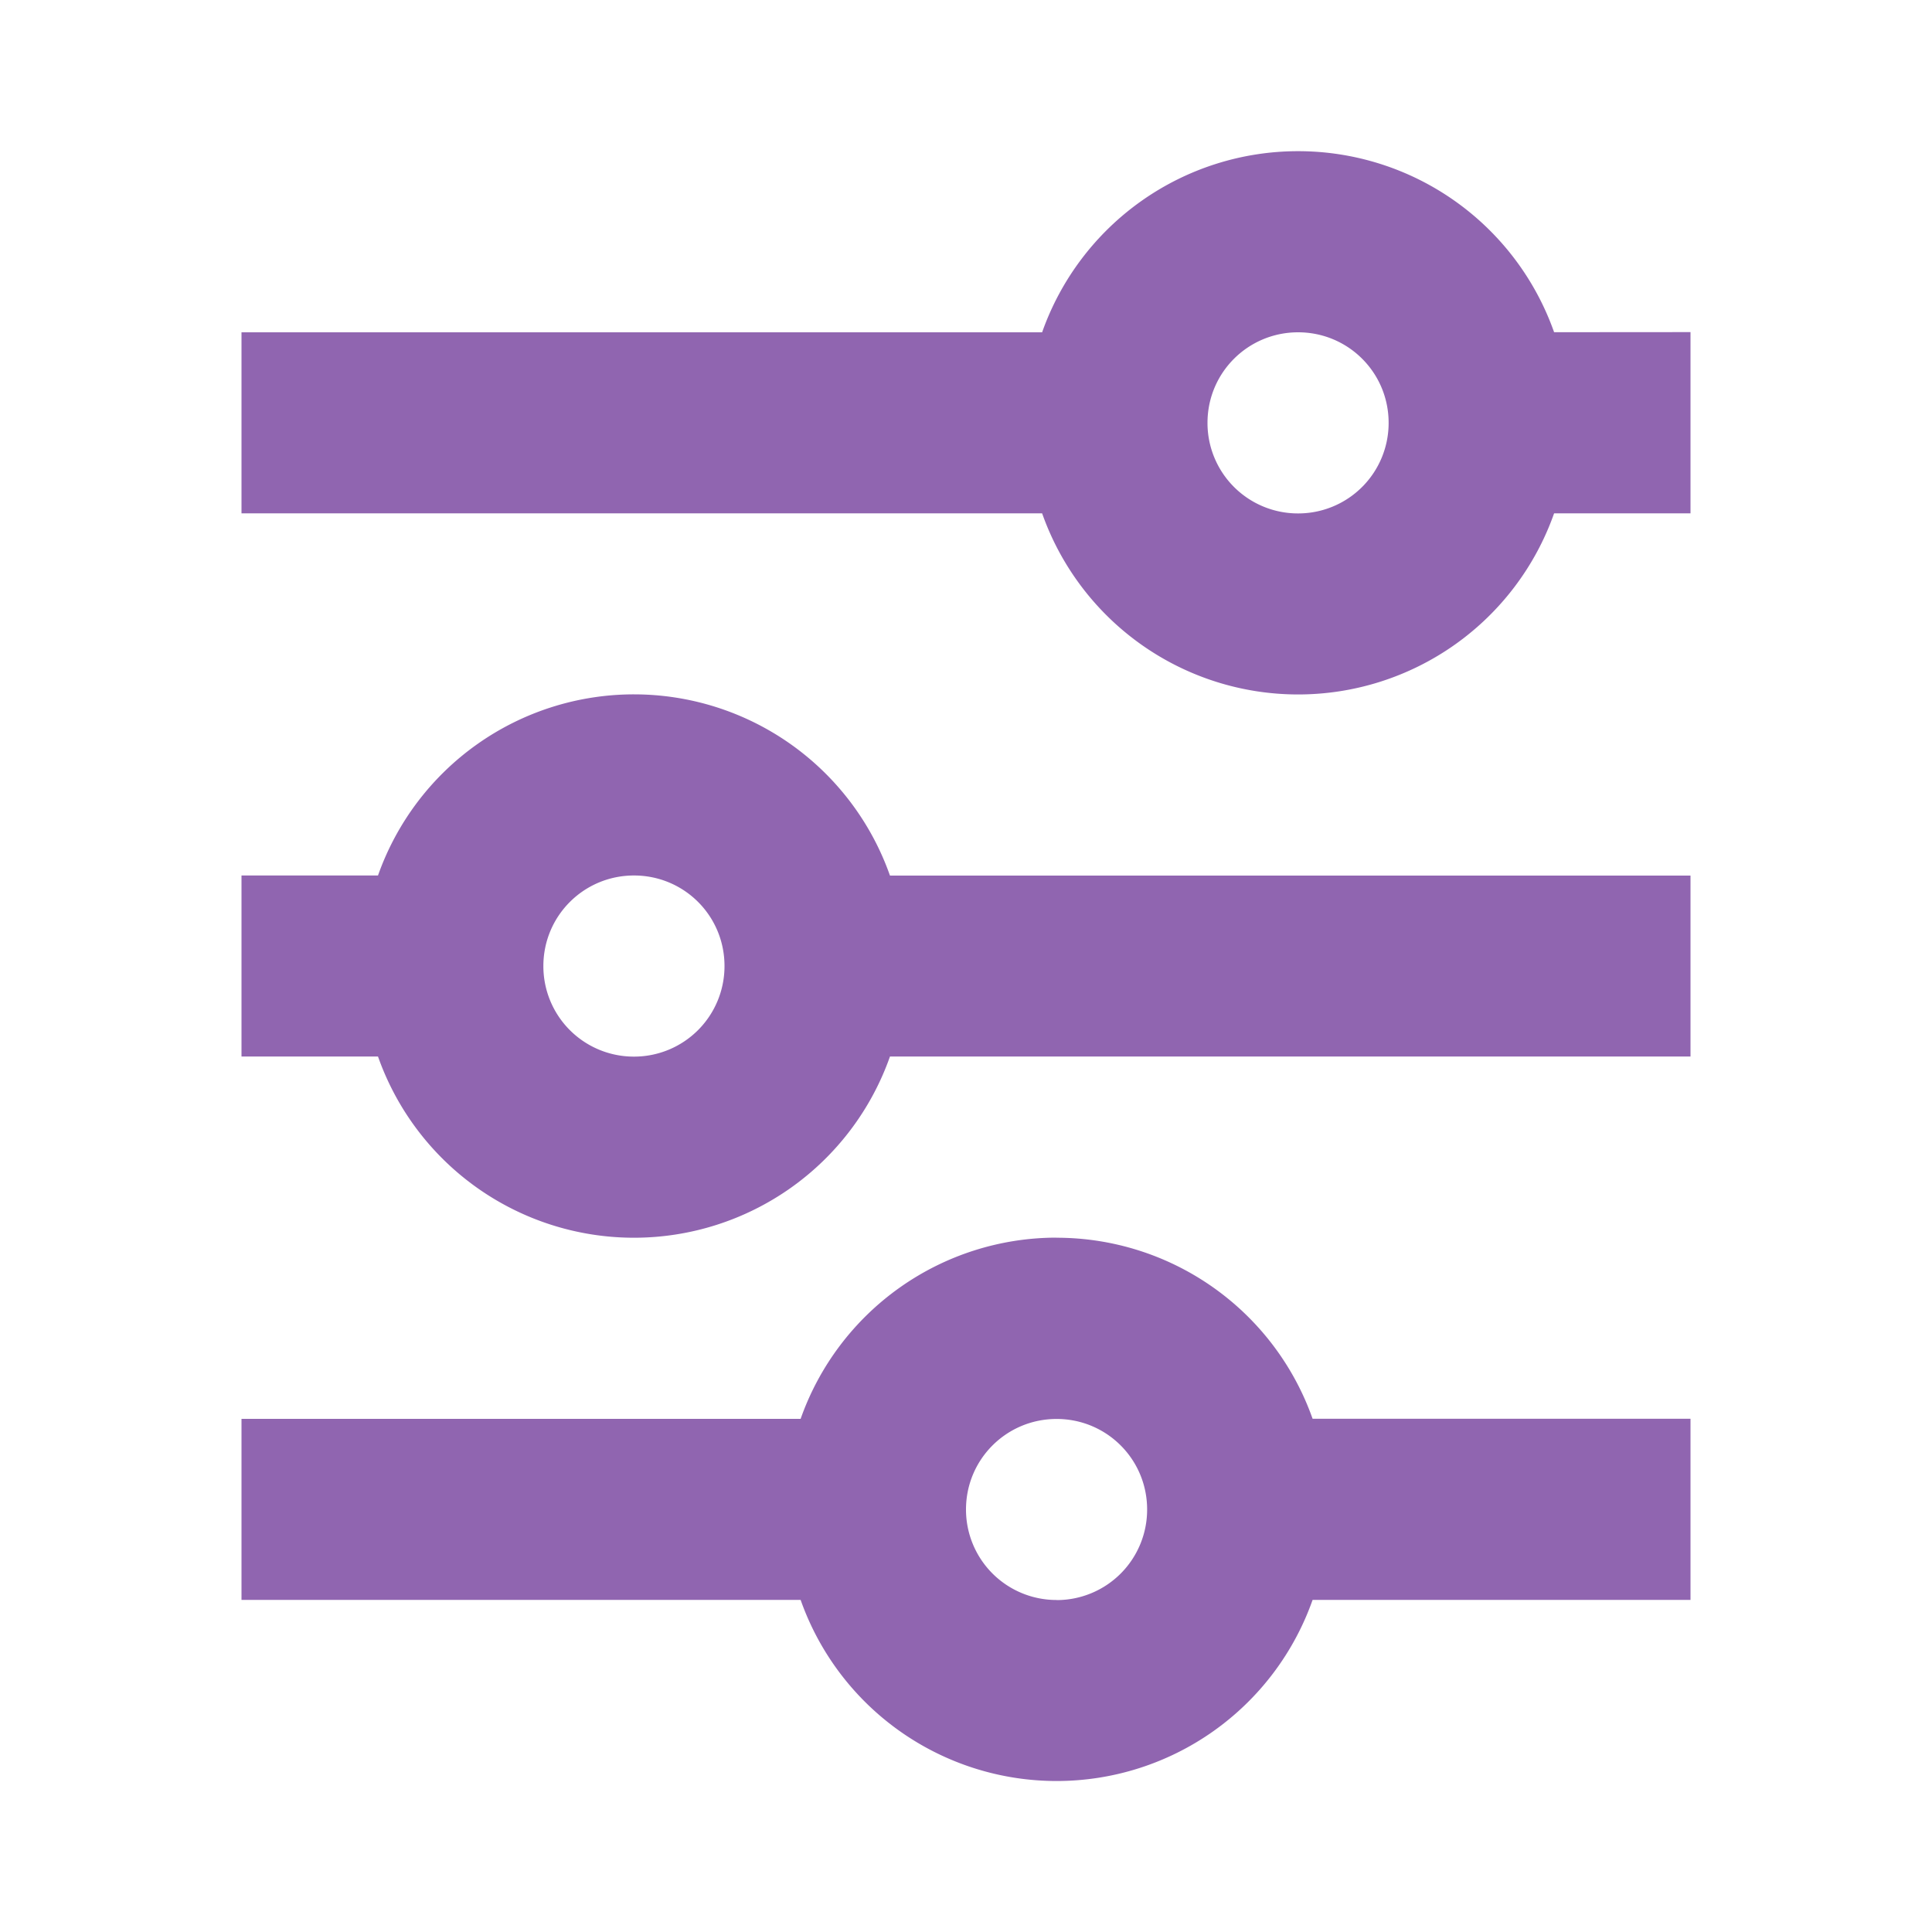 <svg xmlns="http://www.w3.org/2000/svg" viewBox="0 0 20 20" fill="#9065B0"><path d="M6.563 7.188a2.81 2.81 0 0 0-2.65 1.875H2.5v1.874h1.413a2.81 2.81 0 0 0 2.65 1.876 2.81 2.81 0 0 0 2.65-1.876H17.5V9.064H9.213a2.81 2.81 0 0 0-2.65-1.876m0 3.75A.936.936 0 0 1 5.625 10c0-.519.419-.937.938-.937S7.5 9.48 7.5 10a.936.936 0 0 1-.937.938m4.375 1.874a2.81 2.81 0 0 0-2.65 1.876H2.5v1.874h5.788a2.81 2.81 0 0 0 2.65 1.875 2.81 2.81 0 0 0 2.65-1.875H17.5v-1.875h-3.912a2.81 2.81 0 0 0-2.65-1.874m0 3.75a.936.936 0 0 1-.938-.937c0-.519.419-.937.938-.937s.937.418.937.937a.936.936 0 0 1-.937.938m5.15-13.125a2.81 2.81 0 0 0-2.65-1.874 2.81 2.81 0 0 0-2.65 1.875H2.5v1.874h8.288a2.81 2.81 0 0 0 2.65 1.875 2.81 2.81 0 0 0 2.65-1.875H17.5V3.438zm-2.65 1.876a.936.936 0 0 1-.938-.938c0-.519.419-.937.938-.937s.937.418.937.937a.936.936 0 0 1-.937.938" fill="#9065B0"></path></svg>